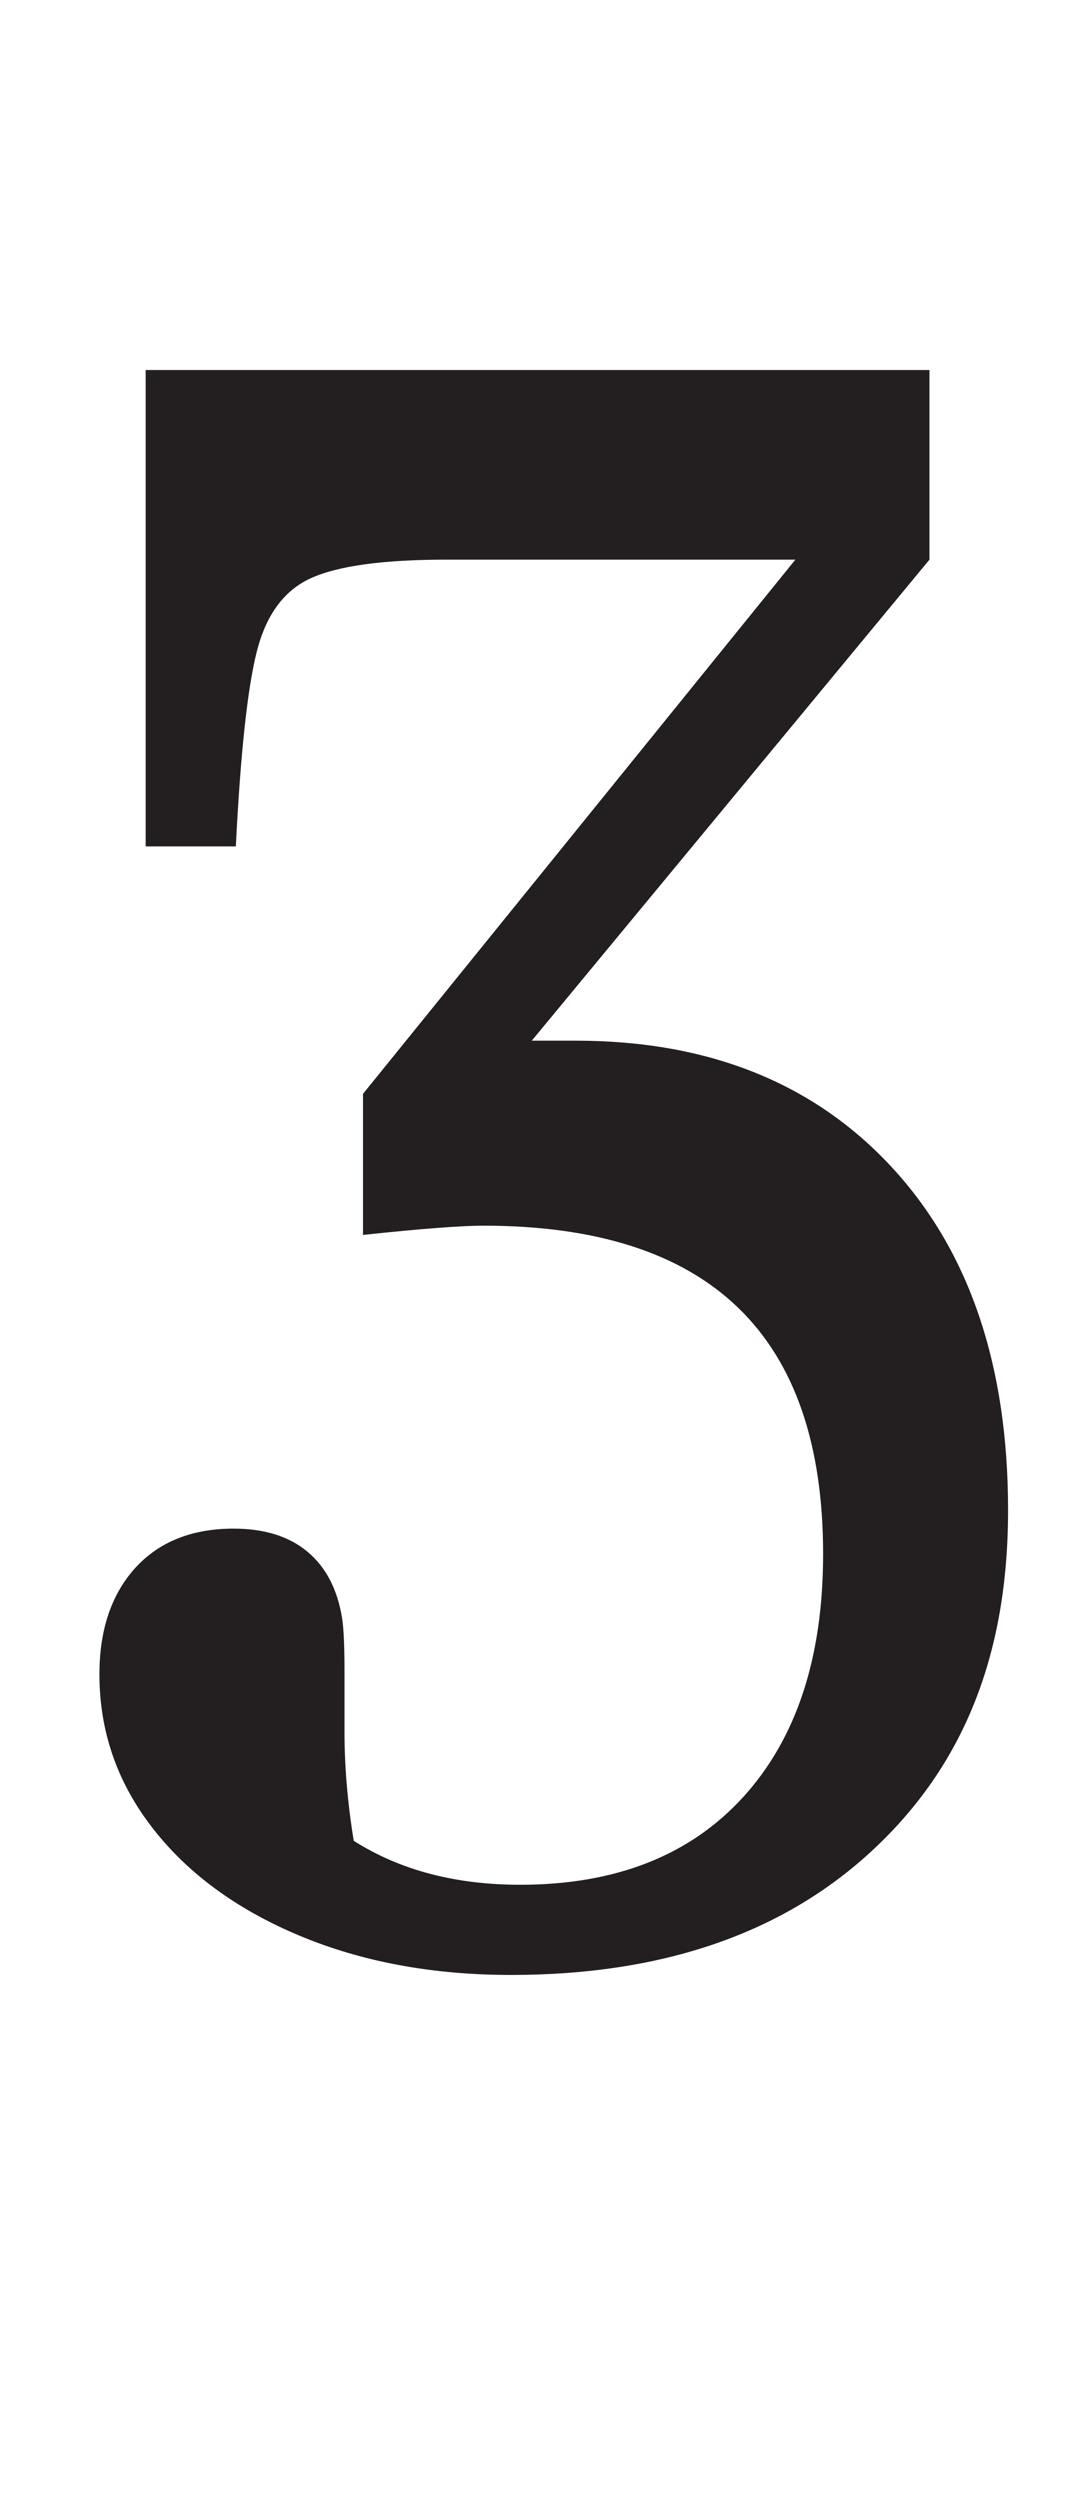 <svg viewBox="0 0 47.1 108.1" xmlns="http://www.w3.org/2000/svg" id="Layer_1"><defs><style>.cls-1{fill:#231f20;}</style></defs><path d="M12.95,83.7c-2.7-1.13-4.82-2.68-6.35-4.65-1.53-1.97-2.3-4.18-2.3-6.65,0-1.93.52-3.46,1.55-4.6,1.03-1.13,2.45-1.7,4.25-1.7,1.33,0,2.4.33,3.2,1,.8.67,1.3,1.63,1.5,2.9.07.47.1,1.23.1,2.3v2.6c0,1.47.13,3.04.4,4.7,2,1.27,4.4,1.9,7.2,1.9,4.13,0,7.35-1.27,9.65-3.8,2.3-2.53,3.45-6.03,3.45-10.5,0-9.47-4.9-14.2-14.7-14.2-.93,0-2.67.13-5.2.4v-6.1l18.7-23.1h-15.1c-2.73,0-4.68.27-5.85.8-1.17.53-1.95,1.6-2.35,3.2-.4,1.6-.7,4.4-.9,8.4h-3.9V16h33.9v8.2l-17.2,20.8h1.9c5.73,0,10.28,1.82,13.65,5.45,3.37,3.63,5.05,8.58,5.05,14.85s-1.93,11.02-5.8,14.65c-3.87,3.63-9.1,5.45-15.7,5.45-3.4,0-6.45-.57-9.15-1.7Z" class="cls-1"></path></svg>